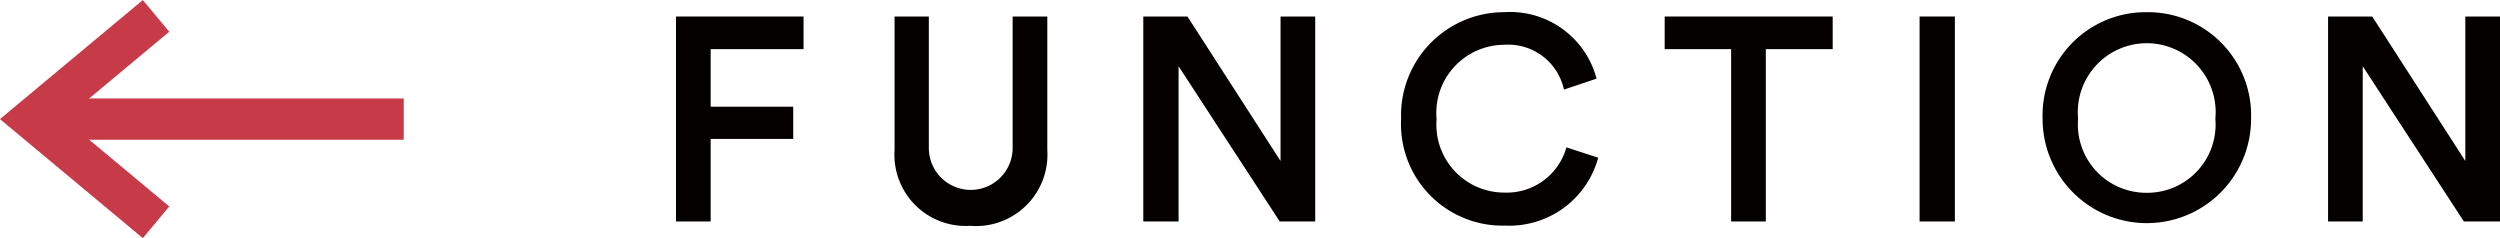 <svg viewBox="0 0 121.12 11.54" xmlns="http://www.w3.org/2000/svg"><path d="m7.56.77-6 5 6 5" fill="none" stroke="#c73b49" stroke-miterlimit="10" stroke-width="2"/><path d="m19.56 5.77h-17" fill="none" stroke="#c73b49" stroke-miterlimit="10" stroke-width="2"/><g fill="#050000"><path d="m32.75 10.73v-9.93h6.18v1.58h-4.5v2.79h4v1.56h-4v4z"/><path d="m43.34 7.27v-6.47h1.66v6.37a2 2 0 1 0 4.06 0v-6.37h1.68v6.47a3.46 3.46 0 0 1 -3.74 3.67 3.45 3.45 0 0 1 -3.66-3.67z"/><path d="m62 10.73-4.9-7.52v7.52h-1.71v-9.93h2.14l4.51 7v-7h1.68v9.93z"/><path d="m67.88 5.77a5 5 0 0 1 5-5.18 4.33 4.33 0 0 1 4.47 3.22l-1.58.53a2.76 2.76 0 0 0 -2.89-2.17 3.3 3.3 0 0 0 -3.28 3.6 3.29 3.29 0 0 0 3.29 3.56 3 3 0 0 0 3-2.19l1.54.5a4.46 4.46 0 0 1 -4.5 3.29 4.92 4.92 0 0 1 -5.05-5.16z"/><path d="m85.55 2.38v8.35h-1.68v-8.35h-3.22v-1.58h8.14v1.58z"/><path d="m93 10.73v-9.93h1.71v9.93z"/><path d="m104 .59a5 5 0 0 1 5.06 5.17 5.05 5.05 0 1 1 -10.1 0 5 5 0 0 1 5.04-5.17zm0 8.75a3.31 3.31 0 0 0 3.33-3.59 3.34 3.34 0 1 0 -6.65 0 3.31 3.31 0 0 0 3.32 3.59z"/><path d="m119.37 10.73-4.9-7.52v7.52h-1.68v-9.93h2.14l4.51 7v-7h1.68v9.93z"/></g></svg>